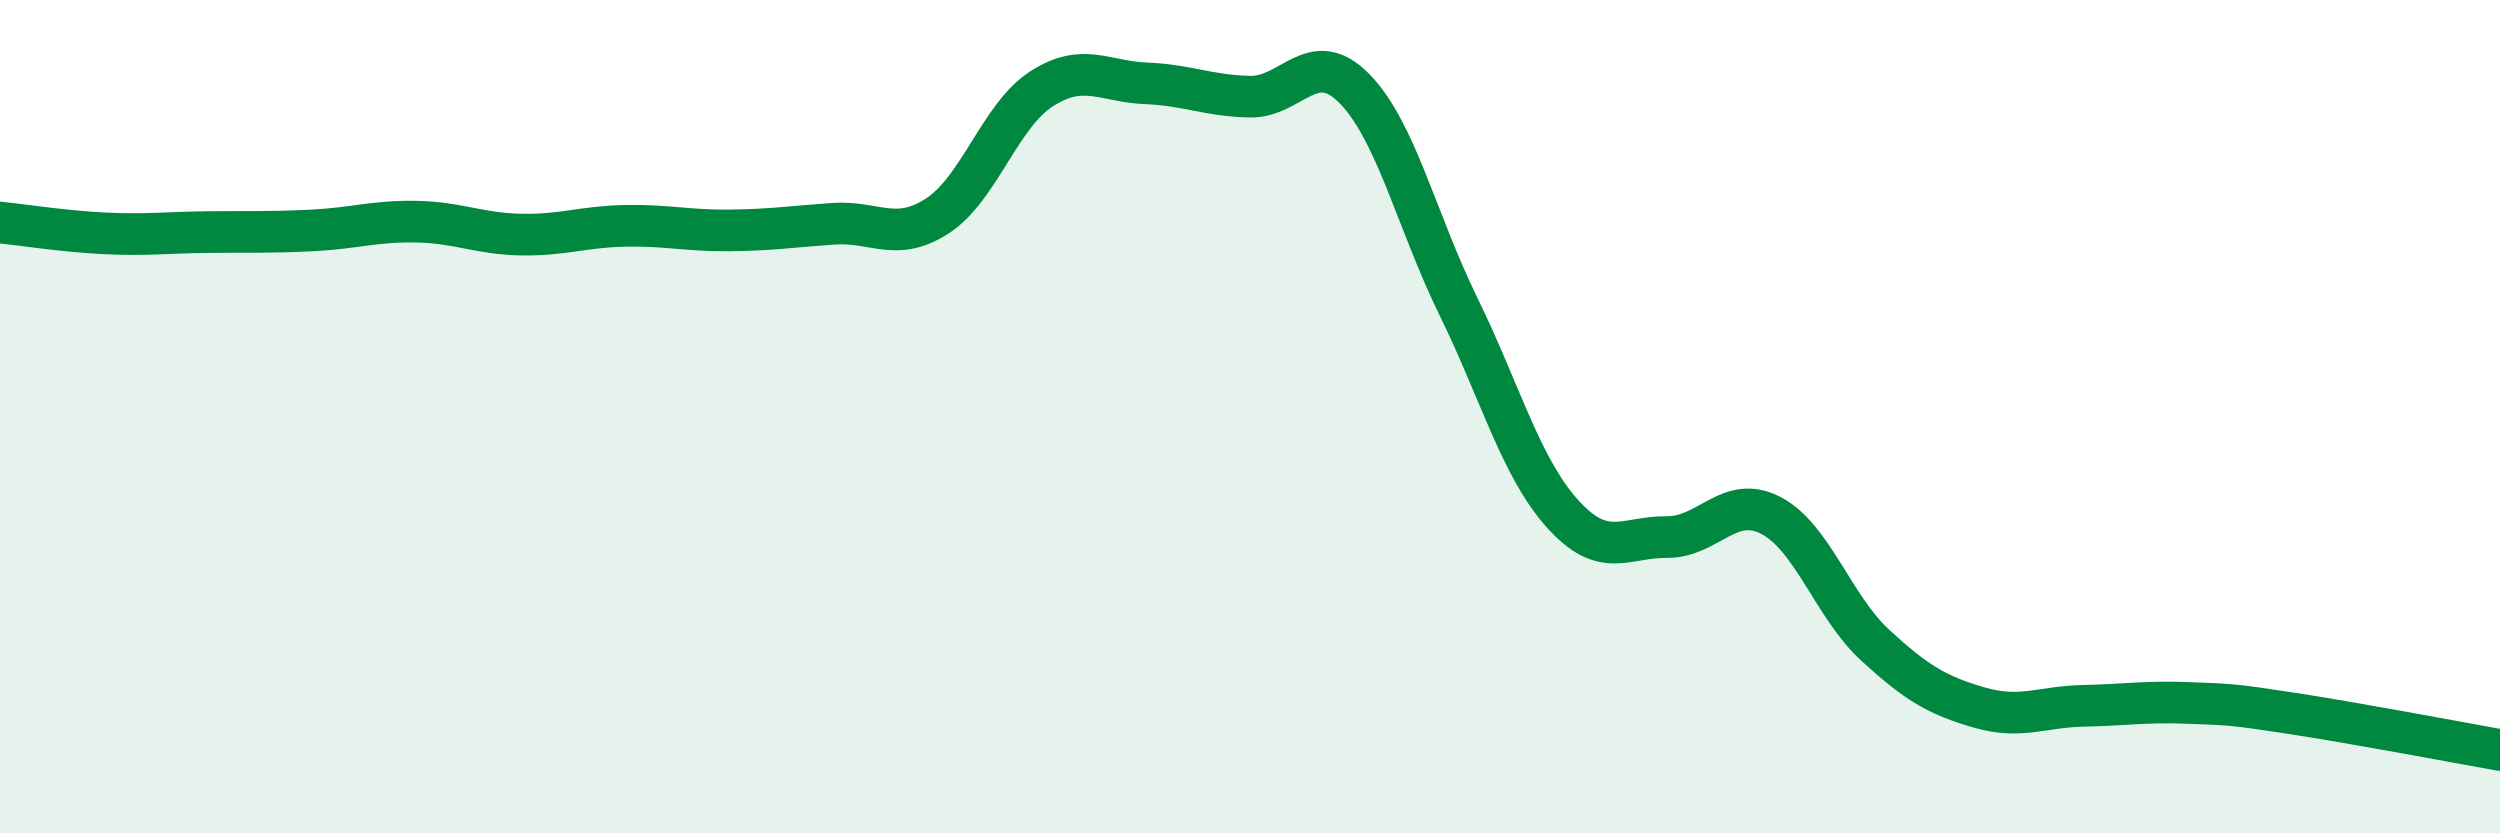 
    <svg width="60" height="20" viewBox="0 0 60 20" xmlns="http://www.w3.org/2000/svg">
      <path
        d="M 0,5.34 C 0.5,5.39 1.5,5.55 2.5,5.6 C 3.5,5.65 4,5.58 5,5.57 C 6,5.56 6.5,5.58 7.5,5.53 C 8.5,5.48 9,5.3 10,5.32 C 11,5.34 11.5,5.61 12.5,5.63 C 13.5,5.65 14,5.44 15,5.42 C 16,5.4 16.5,5.54 17.5,5.53 C 18.5,5.52 19,5.44 20,5.37 C 21,5.3 21.5,5.83 22.5,5.18 C 23.5,4.53 24,2.77 25,2.13 C 26,1.49 26.5,1.96 27.5,2 C 28.5,2.04 29,2.3 30,2.32 C 31,2.34 31.5,1.11 32.5,2.12 C 33.5,3.13 34,5.31 35,7.35 C 36,9.39 36.5,11.22 37.5,12.33 C 38.5,13.44 39,12.88 40,12.89 C 41,12.9 41.5,11.85 42.5,12.37 C 43.5,12.89 44,14.56 45,15.48 C 46,16.4 46.5,16.69 47.5,16.98 C 48.5,17.27 49,16.96 50,16.94 C 51,16.92 51.5,16.83 52.5,16.87 C 53.5,16.91 53.5,16.89 55,17.12 C 56.5,17.35 59,17.82 60,18L60 20L0 20Z"
        fill="#008740"
        opacity="0.1"
        stroke-linecap="round"
        stroke-linejoin="round"
      />
      <path
        d="M 0,5.34 C 0.5,5.39 1.5,5.55 2.5,5.6 C 3.5,5.65 4,5.58 5,5.57 C 6,5.56 6.5,5.58 7.5,5.53 C 8.5,5.48 9,5.3 10,5.32 C 11,5.34 11.5,5.61 12.5,5.63 C 13.5,5.65 14,5.44 15,5.42 C 16,5.4 16.5,5.54 17.5,5.53 C 18.5,5.52 19,5.44 20,5.37 C 21,5.3 21.5,5.83 22.5,5.18 C 23.5,4.53 24,2.77 25,2.13 C 26,1.49 26.5,1.96 27.5,2 C 28.5,2.04 29,2.3 30,2.32 C 31,2.34 31.5,1.11 32.5,2.12 C 33.5,3.13 34,5.31 35,7.35 C 36,9.39 36.5,11.22 37.5,12.33 C 38.5,13.44 39,12.88 40,12.89 C 41,12.9 41.5,11.85 42.5,12.37 C 43.5,12.89 44,14.56 45,15.48 C 46,16.4 46.5,16.69 47.5,16.98 C 48.5,17.27 49,16.96 50,16.94 C 51,16.92 51.5,16.83 52.5,16.87 C 53.5,16.91 53.5,16.89 55,17.12 C 56.5,17.35 59,17.82 60,18"
        stroke="#008740"
        stroke-width="1"
        fill="none"
        stroke-linecap="round"
        stroke-linejoin="round"
      />
    </svg>
  